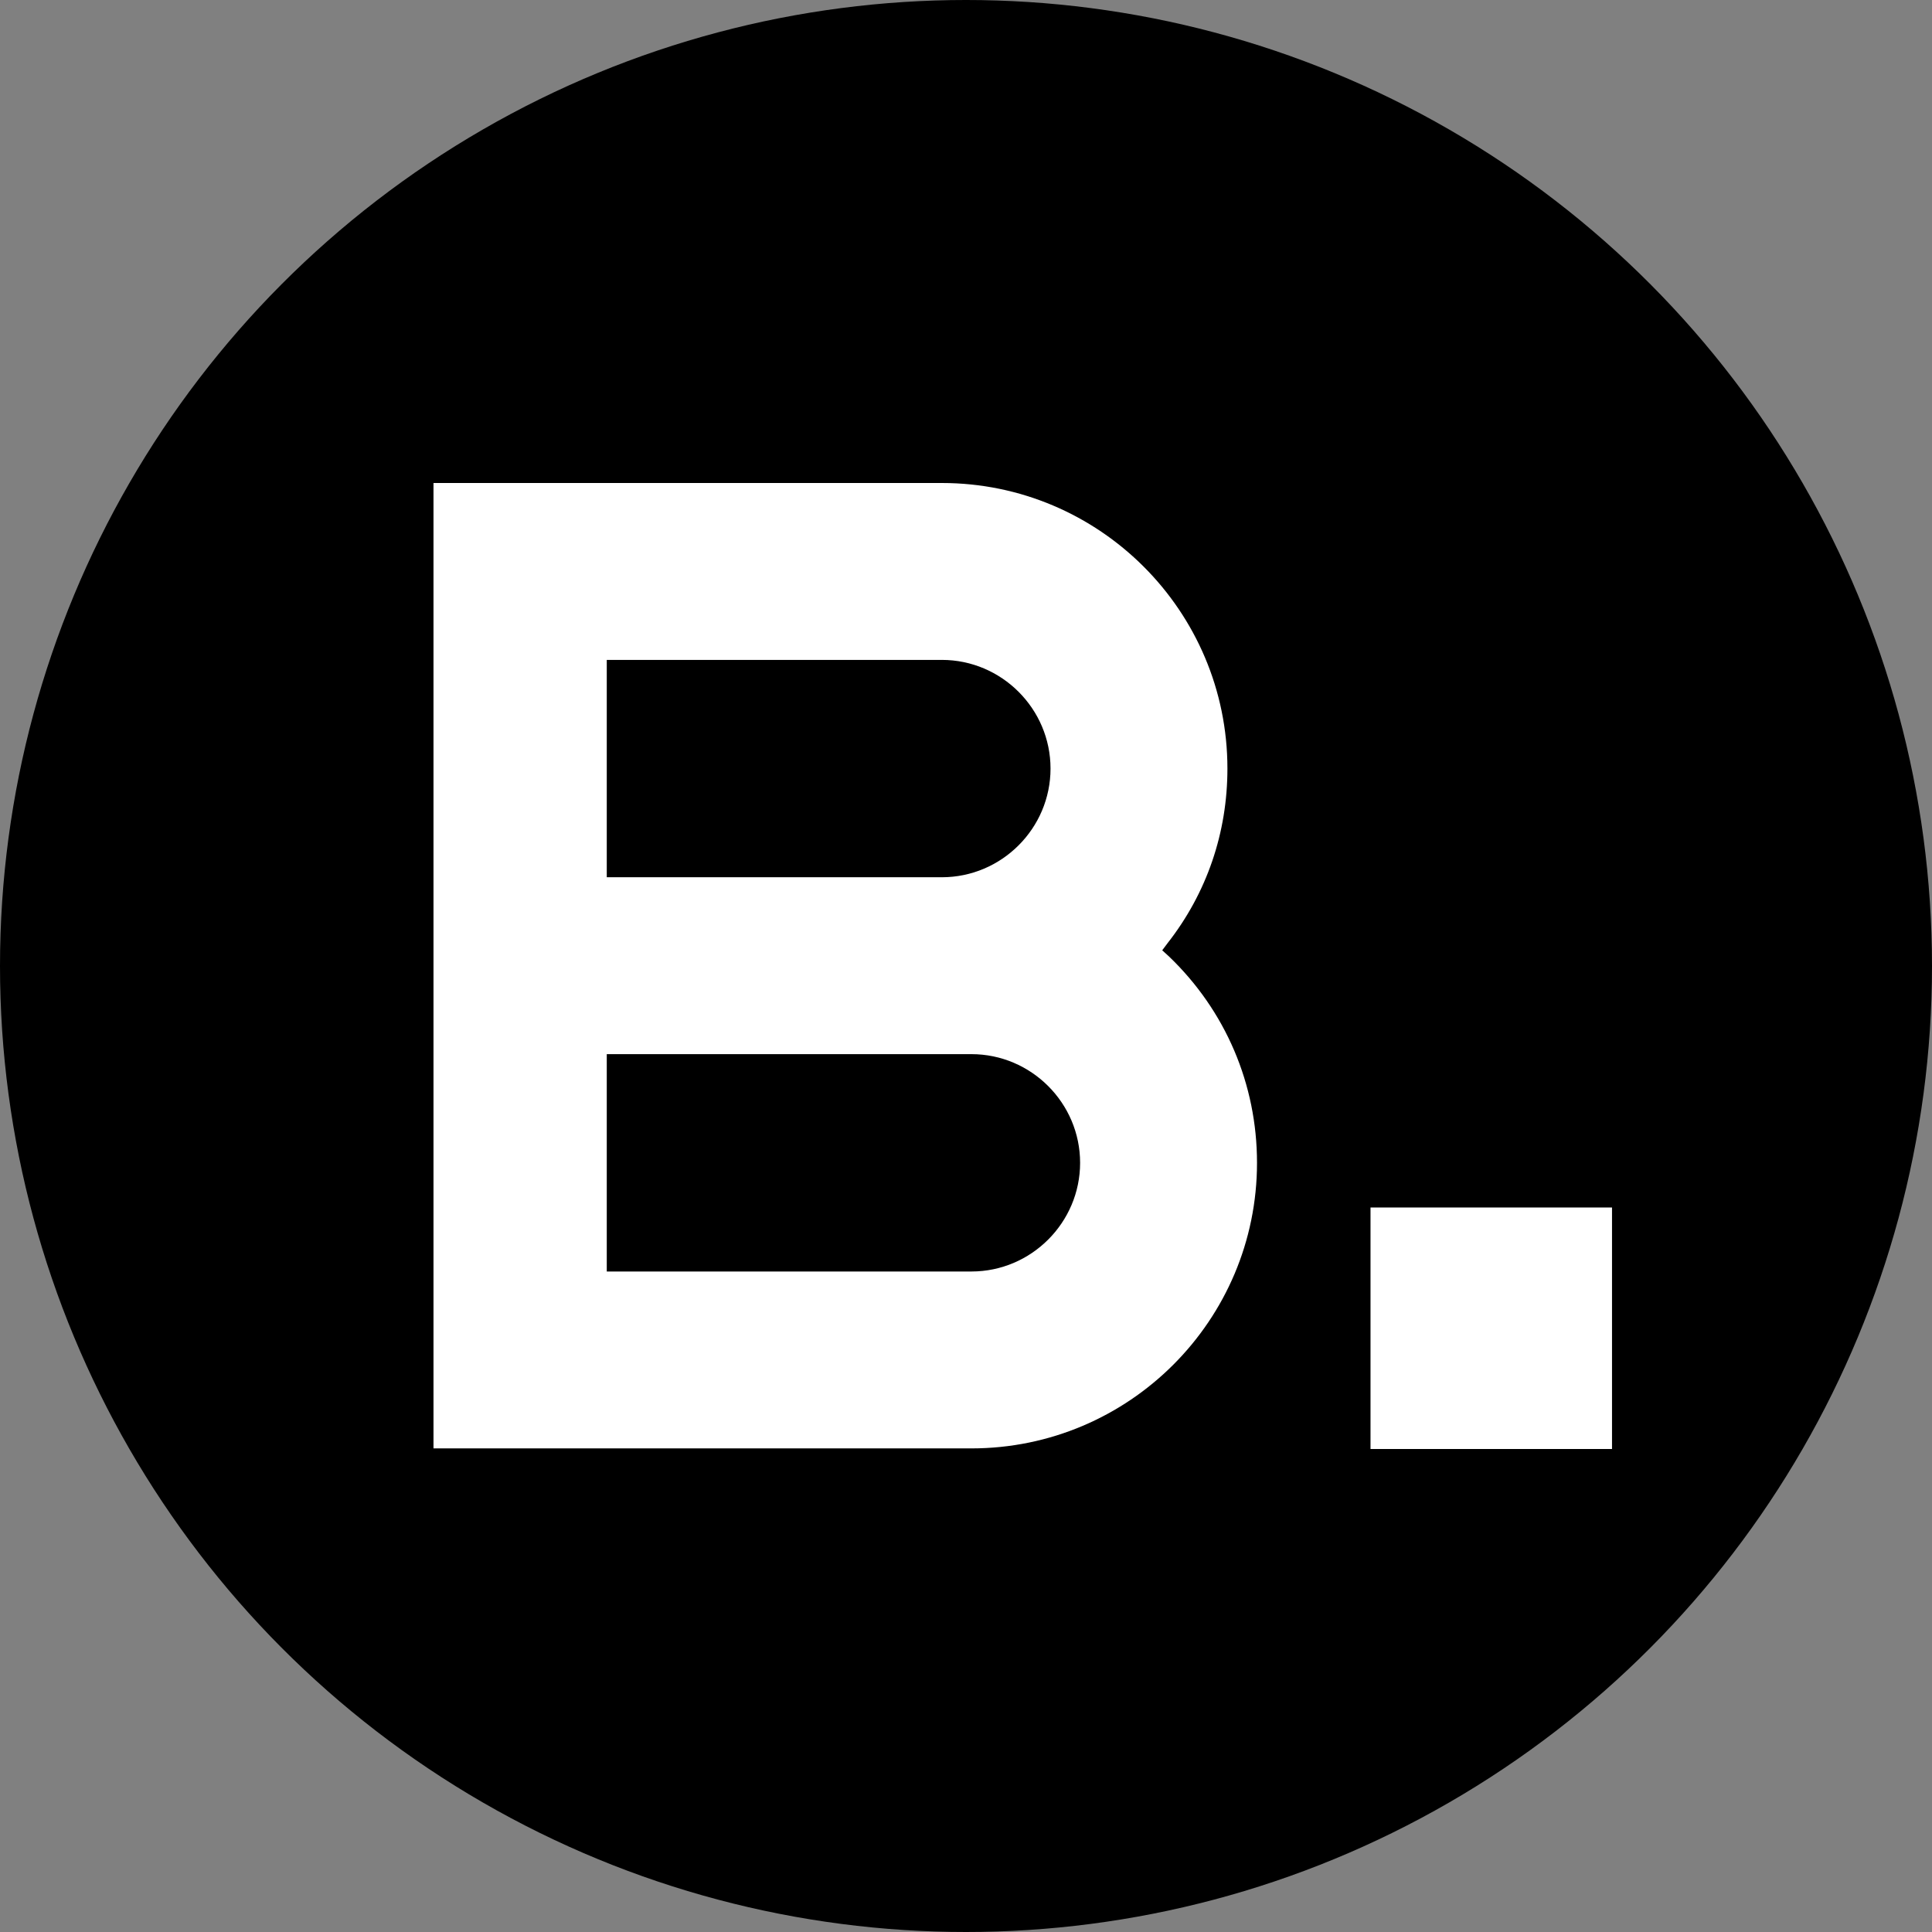 <?xml version="1.0" encoding="UTF-8"?> <svg xmlns="http://www.w3.org/2000/svg" xmlns:xlink="http://www.w3.org/1999/xlink" version="1.1" id="Layer_1" x="0px" y="0px" viewBox="0 0 32 32" style="enable-background:new 0 0 32 32;" xml:space="preserve"><rect x="0" y="0" width="32" height="32" fill="#808080" stroke="none"/> <style type="text/css"> .st0{fill:#FFFFFF;} </style> <circle cx="16" cy="16" r="16"></circle> <g> <path class="st0" d="M7.18,24V8h8.42c2.61,0,4.73,2.12,4.73,4.73c0,1.06-0.34,2.06-0.99,2.89l-0.09,0.12l0.11,0.1 c0.94,0.9,1.46,2.12,1.46,3.42c0,2.61-2.12,4.73-4.73,4.73H7.18z M10.05,21.06h6.04c0.99,0,1.8-0.81,1.8-1.8s-0.81-1.8-1.8-1.8 h-6.04V21.06z M10.05,14.53h5.55c0.99,0,1.8-0.81,1.8-1.8s-0.81-1.8-1.8-1.8h-5.55V14.53z"></path> </g> <rect x="22.7" y="20" class="st0" width="4" height="4"></rect> </svg> 